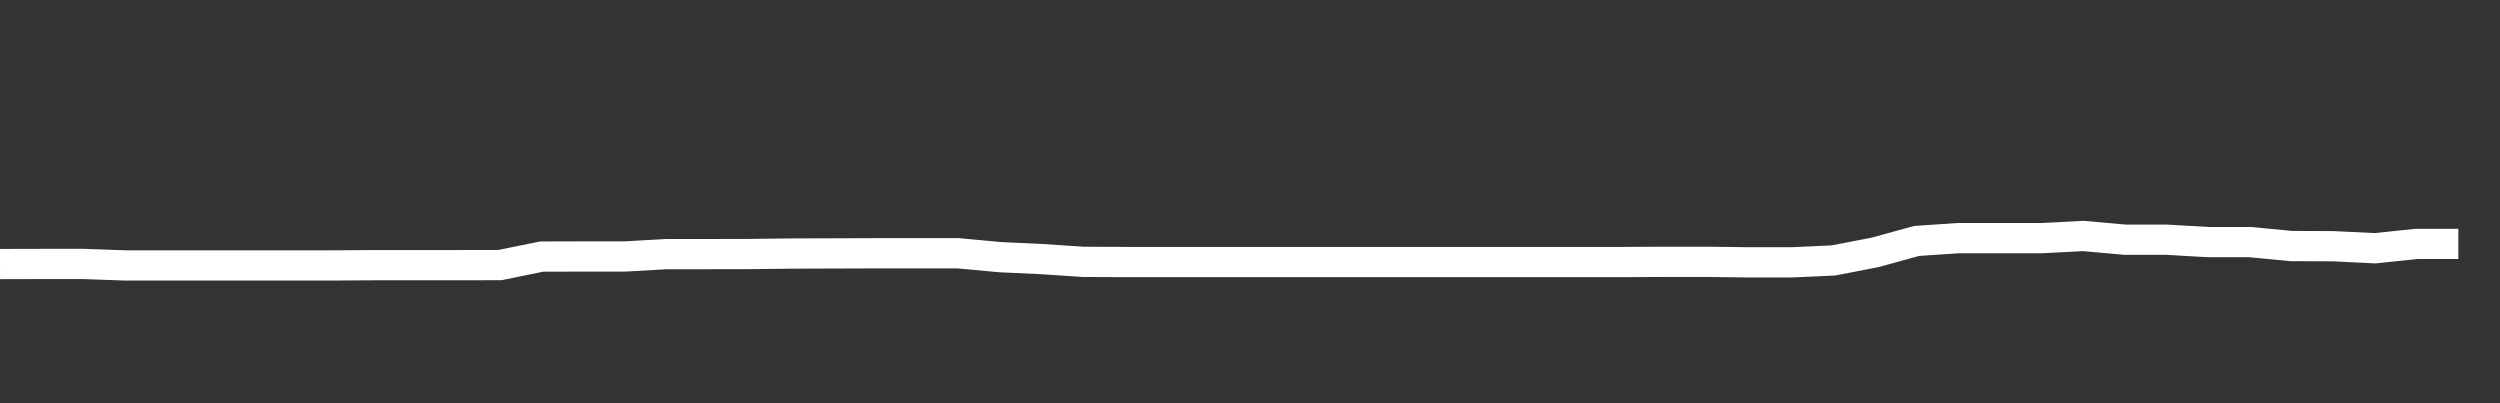 <svg xmlns="http://www.w3.org/2000/svg" width="248" height="40" viewBox="0 0 248 40" shape-rendering="auto"><rect x="0" y="0" width="248" height="40" fill="#333333" stroke="none"/><polyline points="0, 26.194 4.133, 26.184 8.267, 26.184 12.4, 26.33 16.533, 26.33 20.667, 26.33 24.8, 26.33 28.933, 26.33 33.067, 26.33 37.2, 26.304 41.333, 26.304 45.467, 26.304 49.6, 26.296 53.733, 25.452 57.867, 25.442 62, 25.441 66.133, 25.208 70.267, 25.208 74.4, 25.199 78.533, 25.152 82.667, 25.139 86.8, 25.125 90.933, 25.125 95.067, 25.125 99.2, 25.509 103.333, 25.7 107.467, 25.977 111.6, 25.993 115.733, 25.993 119.867, 25.993 124, 25.993 128.133, 25.993 132.267, 25.993 136.4, 25.993 140.533, 25.993 144.667, 25.993 148.8, 25.993 152.933, 25.993 157.067, 25.993 161.2, 25.993 165.333, 25.973 169.467, 25.973 173.6, 26.025 177.733, 26.025 181.867, 25.837 186, 25.037 190.133, 23.901 194.267, 23.622 198.4, 23.622 202.533, 23.622 206.667, 23.41 210.8, 23.779 214.933, 23.779 219.067, 24.017 223.2, 24.017 227.333, 24.409 231.467, 24.424 235.6, 24.627 239.733, 24.195 243.867, 24.195 248" stroke="#fff" stroke-width="3" stroke-opacity="1" fill="none" fill-opacity="0"></polyline></svg>